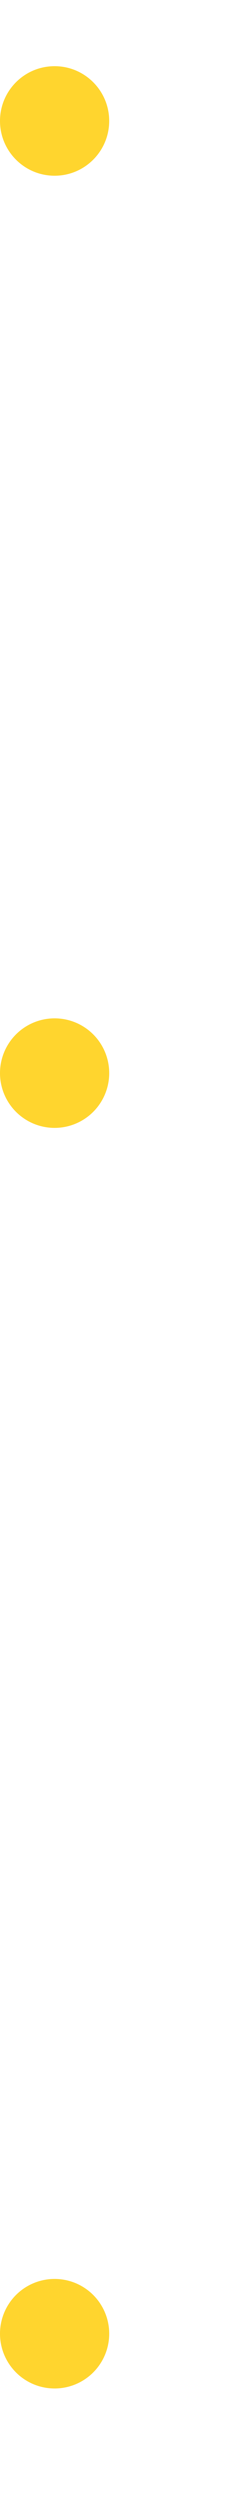 <svg width="13" height="144" viewBox="0 0 13 144" fill="none" xmlns="http://www.w3.org/2000/svg">
<circle cx="3.155" cy="61.811" r="3.155" fill="#FFD52E"/>
<circle cx="3.155" cy="134.42" r="3.155" fill="#FFD52E"/>
<path d="M6.309 6.967C6.309 8.709 4.897 10.122 3.155 10.122C1.412 10.122 0 8.709 0 6.967C0 5.225 1.412 3.812 3.155 3.812C4.897 3.812 6.309 5.225 6.309 6.967Z" fill="#FFD52E"/>
</svg>
